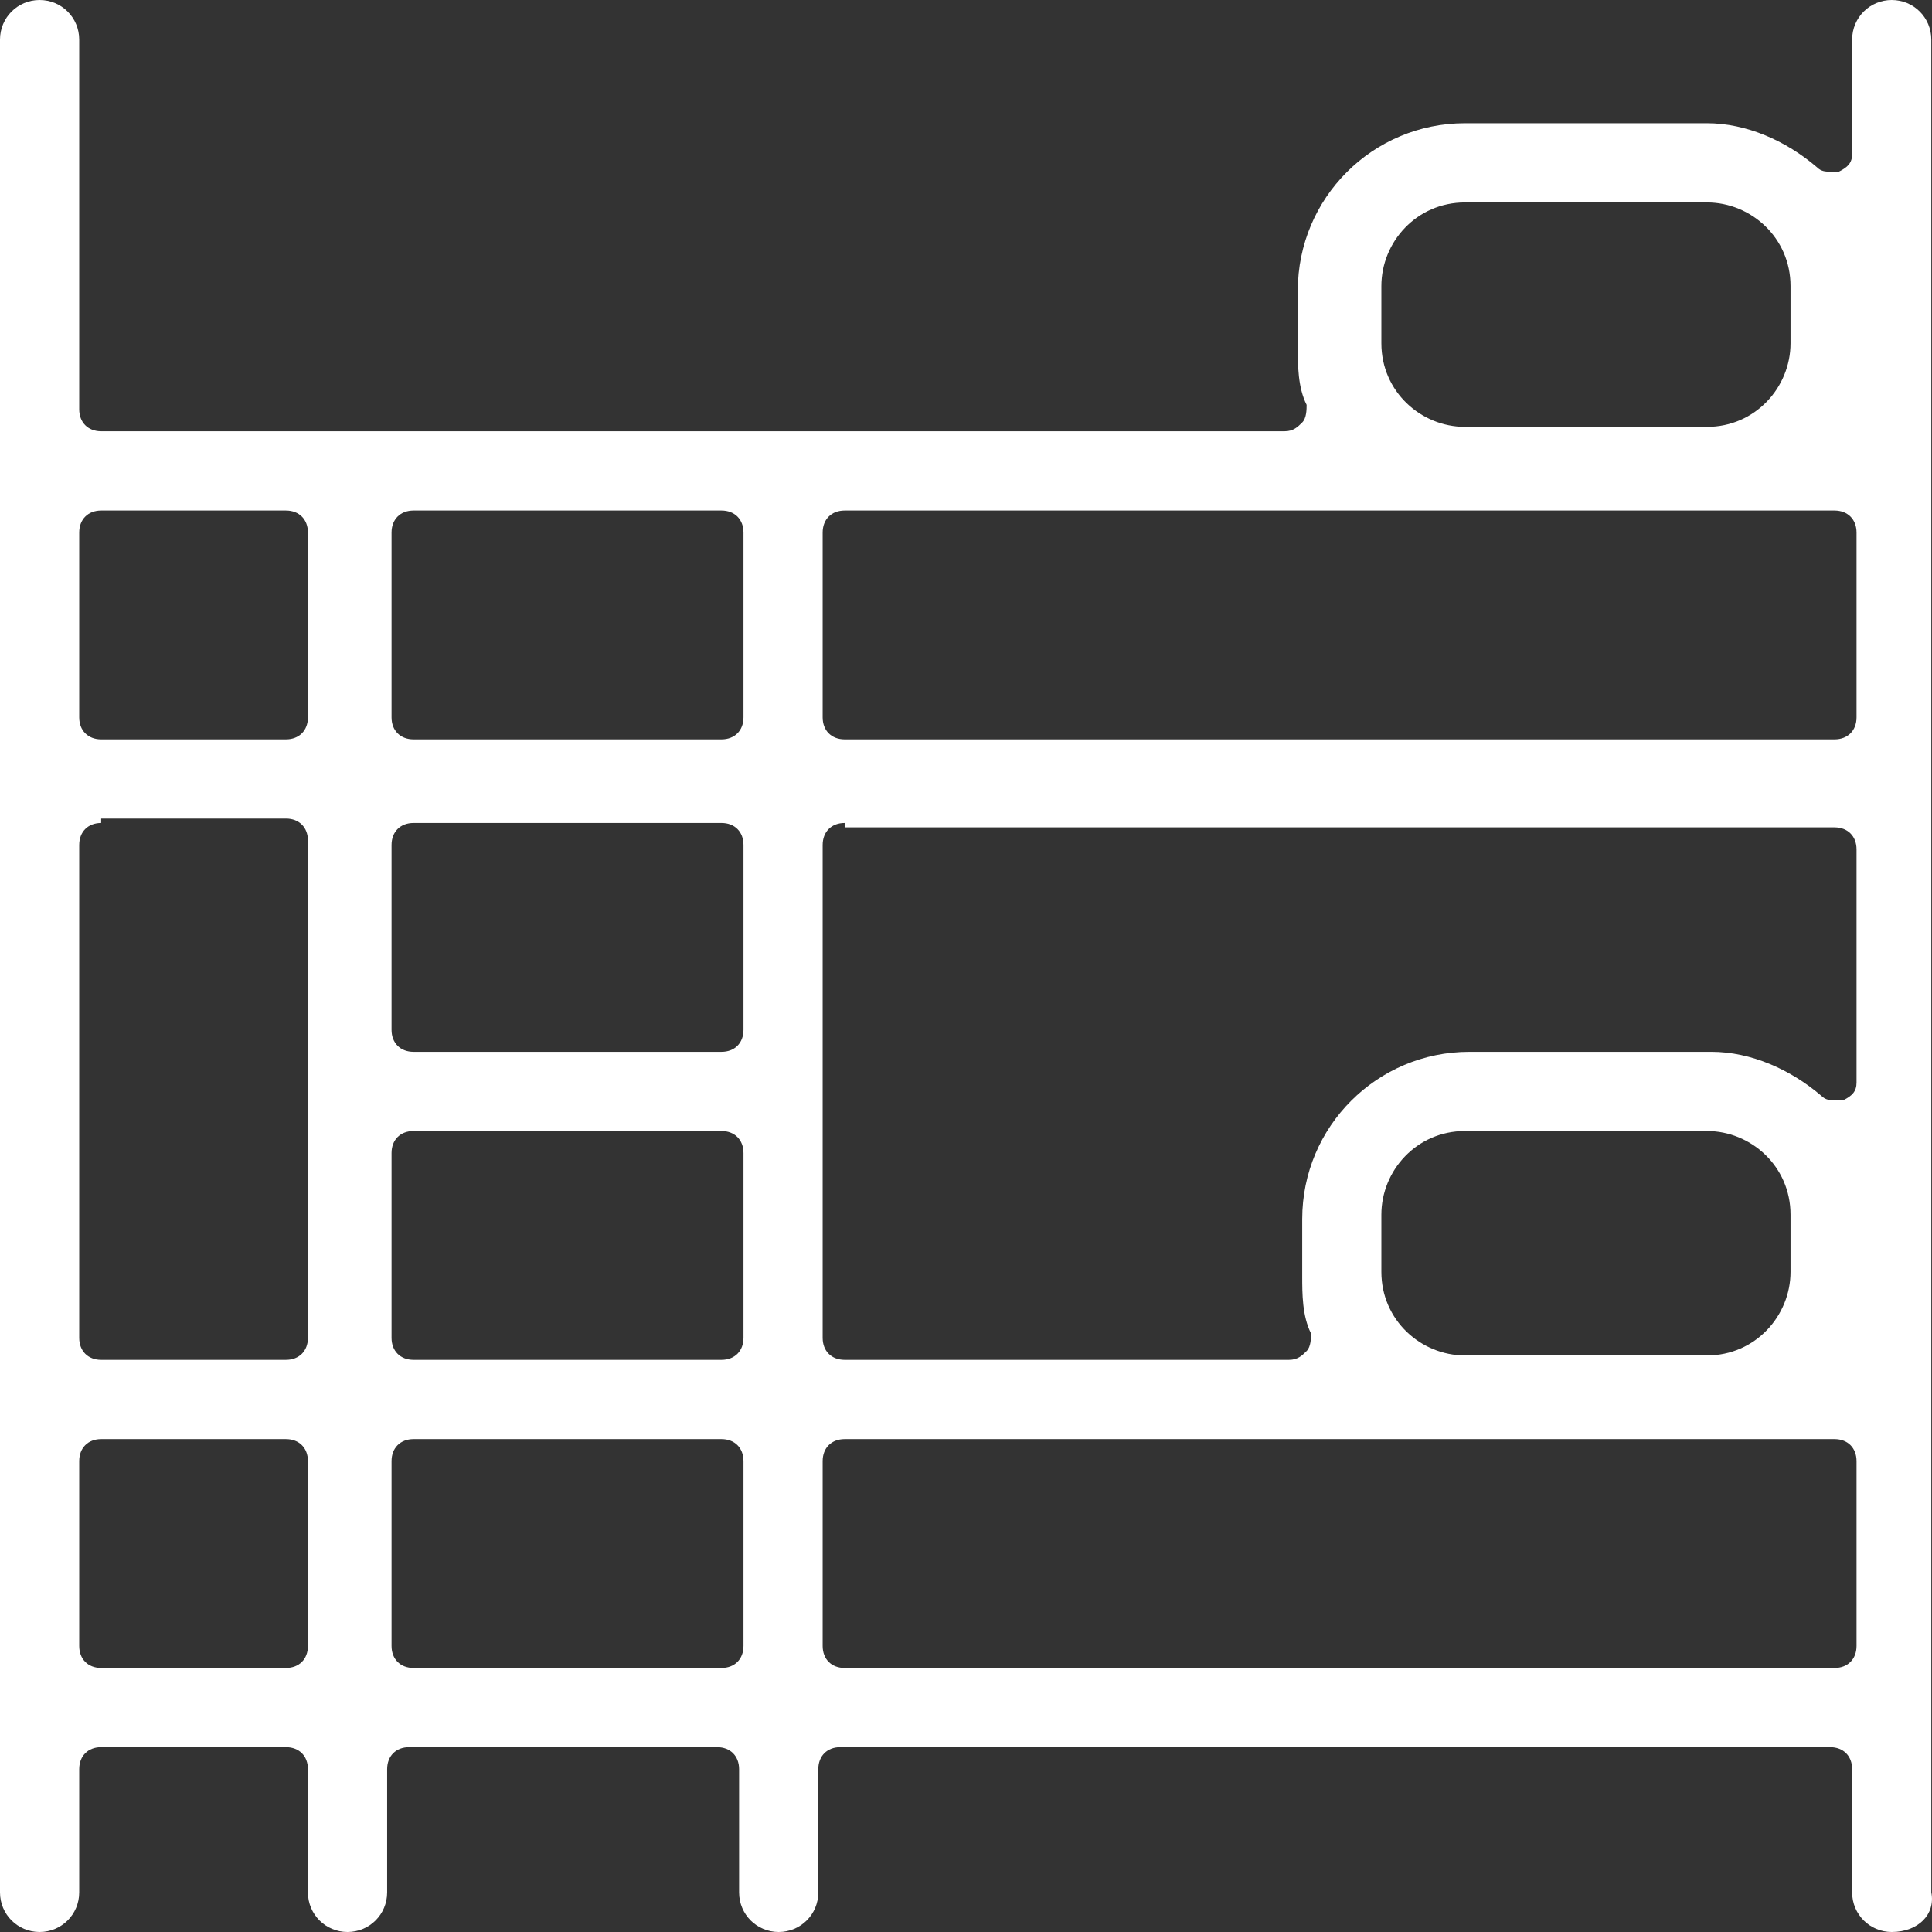 <svg width="36" height="36" viewBox="0 0 36 36" fill="none" xmlns="http://www.w3.org/2000/svg">
<rect x="0" y="0" width="36" height="36" fill="#333333" stroke="none"/>
<path d="M35.25 36C34.84 36 34.512 35.672 34.512 35.262V32.966C34.512 32.72 34.348 32.556 34.102 32.556H15.657C15.412 32.556 15.248 32.72 15.248 32.966V35.262C15.248 35.672 14.92 36 14.51 36C14.1 36 13.772 35.672 13.772 35.262V32.966C13.772 32.72 13.608 32.556 13.362 32.556H7.624C7.378 32.556 7.214 32.72 7.214 32.966V35.262C7.214 35.672 6.886 36 6.476 36C6.066 36 5.738 35.672 5.738 35.262V32.966C5.738 32.72 5.574 32.556 5.328 32.556H1.885C1.64 32.556 1.476 32.72 1.476 32.966V35.262C1.476 35.672 1.148 36 0.738 36C0.328 36 0 35.672 0 35.262V0.738C0 0.328 0.328 0 0.738 0C1.148 0 1.476 0.328 1.476 0.738V7.626C1.476 7.872 1.64 8.036 1.885 8.036H23.937C24.101 8.036 24.183 7.954 24.265 7.872C24.347 7.79 24.347 7.626 24.347 7.544C24.183 7.216 24.183 6.806 24.183 6.478V5.412C24.183 3.69 25.576 2.296 27.298 2.296H31.807C32.544 2.296 33.282 2.624 33.856 3.116C33.938 3.198 34.02 3.198 34.102 3.198C34.184 3.198 34.184 3.198 34.266 3.198C34.43 3.116 34.512 3.034 34.512 2.87V0.738C34.512 0.328 34.84 0 35.25 0C35.66 0 35.987 0.328 35.987 0.738V35.262C36.069 35.672 35.742 36 35.25 36ZM15.739 26.816C15.493 26.816 15.329 26.98 15.329 27.226V30.67C15.329 30.916 15.493 31.08 15.739 31.08H34.184C34.43 31.08 34.594 30.916 34.594 30.67V27.226C34.594 26.98 34.43 26.816 34.184 26.816H15.739ZM7.706 26.816C7.46 26.816 7.296 26.98 7.296 27.226V30.67C7.296 30.916 7.46 31.08 7.706 31.08H13.444C13.69 31.08 13.854 30.916 13.854 30.67V27.226C13.854 26.98 13.69 26.816 13.444 26.816H7.706ZM1.885 26.816C1.64 26.816 1.476 26.98 1.476 27.226V30.67C1.476 30.916 1.64 31.08 1.885 31.08H5.328C5.574 31.08 5.738 30.916 5.738 30.67V27.226C5.738 26.98 5.574 26.816 5.328 26.816H1.885ZM27.298 21.075C26.396 21.075 25.74 21.813 25.74 22.633V23.699C25.74 24.601 26.478 25.257 27.298 25.257H31.807C32.708 25.257 33.364 24.519 33.364 23.699V22.633C33.364 21.731 32.626 21.075 31.807 21.075H27.298ZM15.739 15.335C15.493 15.335 15.329 15.499 15.329 15.745V24.929C15.329 25.175 15.493 25.339 15.739 25.339H24.019C24.183 25.339 24.265 25.257 24.347 25.175C24.429 25.093 24.429 24.929 24.429 24.847C24.265 24.519 24.265 24.109 24.265 23.781V22.715C24.265 20.993 25.659 19.599 27.38 19.599H31.889C32.626 19.599 33.364 19.927 33.938 20.419C34.02 20.501 34.102 20.501 34.184 20.501C34.266 20.501 34.266 20.501 34.348 20.501C34.512 20.419 34.594 20.337 34.594 20.173V15.827C34.594 15.581 34.43 15.417 34.184 15.417H15.739V15.335ZM7.706 21.075C7.46 21.075 7.296 21.239 7.296 21.485V24.929C7.296 25.175 7.46 25.339 7.706 25.339H13.444C13.69 25.339 13.854 25.175 13.854 24.929V21.485C13.854 21.239 13.69 21.075 13.444 21.075H7.706ZM1.885 15.335C1.64 15.335 1.476 15.499 1.476 15.745V24.929C1.476 25.175 1.64 25.339 1.885 25.339H5.328C5.574 25.339 5.738 25.175 5.738 24.929V15.663C5.738 15.417 5.574 15.253 5.328 15.253H1.885V15.335ZM7.706 15.335C7.46 15.335 7.296 15.499 7.296 15.745V19.189C7.296 19.435 7.46 19.599 7.706 19.599H13.444C13.69 19.599 13.854 19.435 13.854 19.189V15.745C13.854 15.499 13.69 15.335 13.444 15.335H7.706ZM15.739 9.513C15.493 9.513 15.329 9.677 15.329 9.923V13.367C15.329 13.613 15.493 13.777 15.739 13.777H34.184C34.43 13.777 34.594 13.613 34.594 13.367V9.923C34.594 9.677 34.43 9.513 34.184 9.513H15.739ZM7.706 9.513C7.46 9.513 7.296 9.677 7.296 9.923V13.367C7.296 13.613 7.46 13.777 7.706 13.777H13.444C13.69 13.777 13.854 13.613 13.854 13.367V9.923C13.854 9.677 13.69 9.513 13.444 9.513H7.706ZM1.885 9.513C1.64 9.513 1.476 9.677 1.476 9.923V13.367C1.476 13.613 1.64 13.777 1.885 13.777H5.328C5.574 13.777 5.738 13.613 5.738 13.367V9.923C5.738 9.677 5.574 9.513 5.328 9.513H1.885ZM27.298 3.772C26.396 3.772 25.74 4.51 25.74 5.33V6.396C25.74 7.298 26.478 7.954 27.298 7.954H31.807C32.708 7.954 33.364 7.216 33.364 6.396V5.33C33.364 4.428 32.626 3.772 31.807 3.772H27.298Z" fill="white"/>
</svg>
